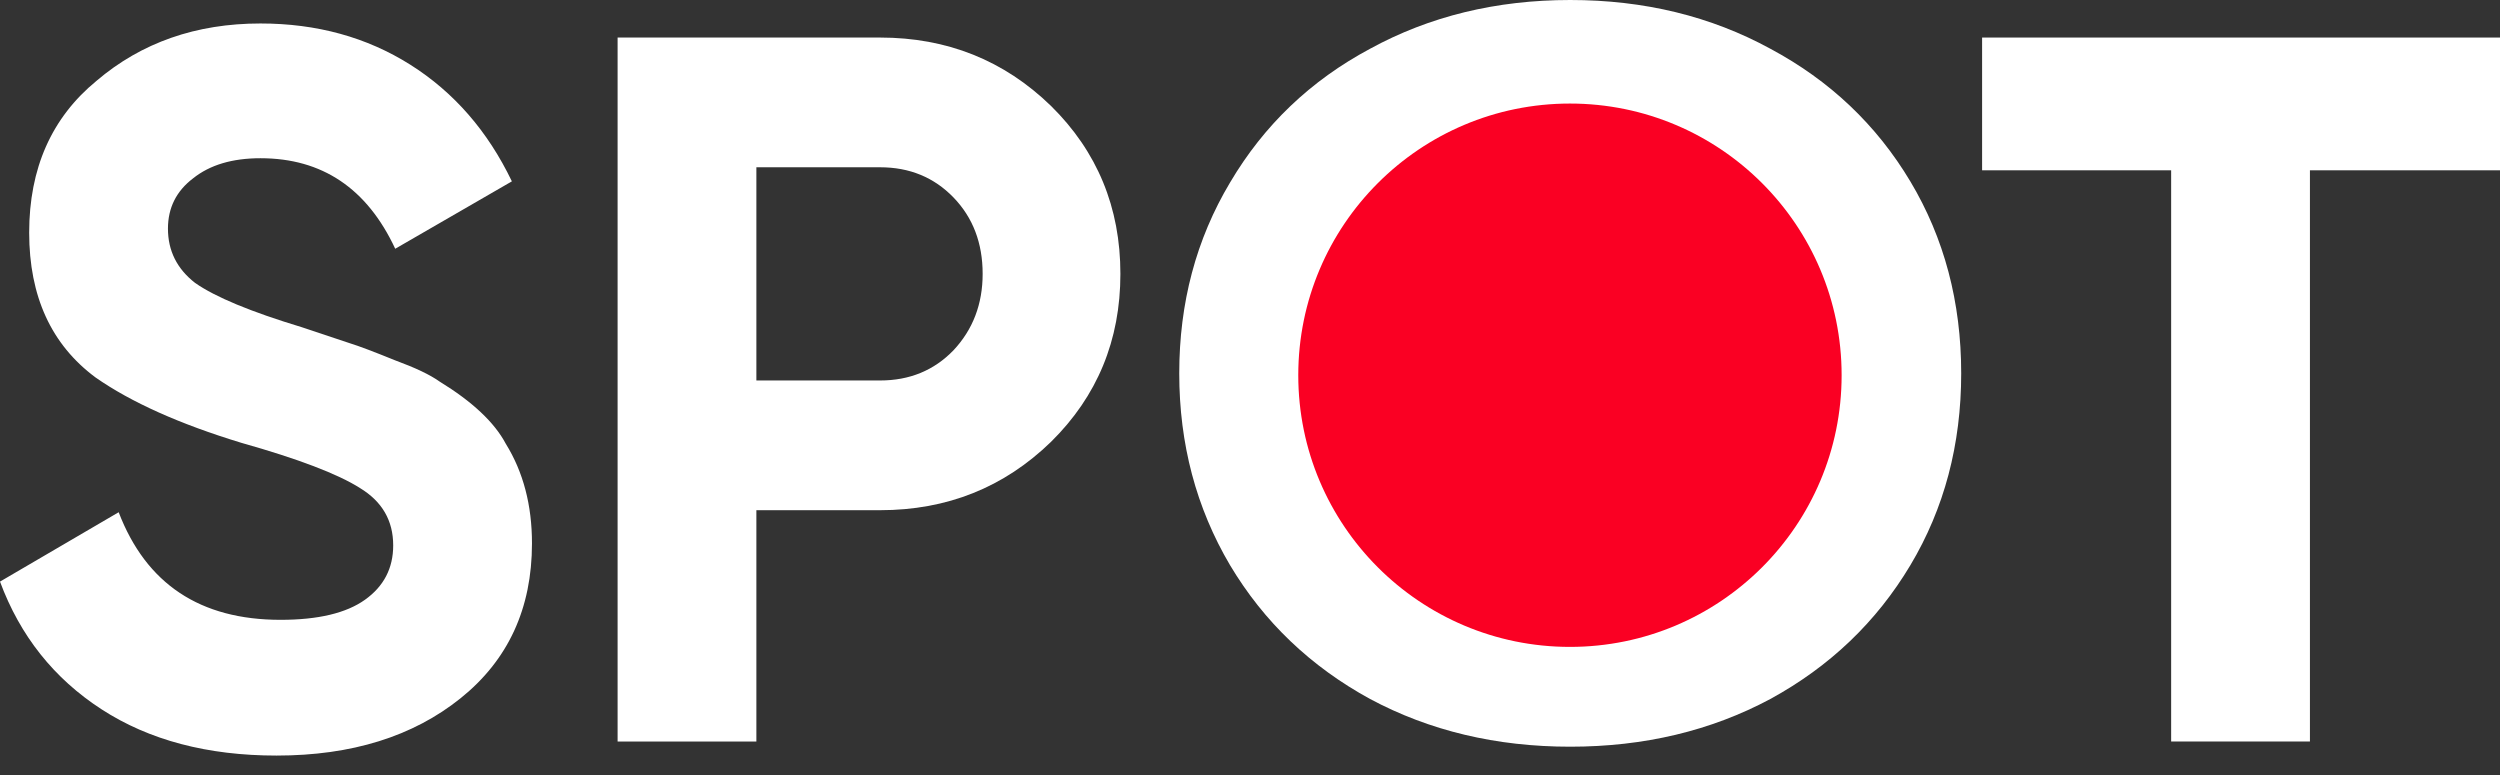 <?xml version="1.0" encoding="UTF-8"?> <svg xmlns="http://www.w3.org/2000/svg" width="100" height="31" viewBox="0 0 100 31" fill="none"><rect x="0" y="0" width="100" height="31" fill="#333333" stroke="none"/> <path d="M11.062 30.223C8.3 30.223 5.967 29.607 4.063 28.373C2.159 27.139 0.805 25.436 0 23.264L4.747 20.489C5.846 23.358 8.005 24.793 11.223 24.793C12.725 24.793 13.851 24.525 14.602 23.988C15.353 23.452 15.728 22.728 15.728 21.816C15.728 20.824 15.286 20.06 14.401 19.523C13.516 18.96 11.934 18.357 9.654 17.713C7.187 16.962 5.243 16.091 3.821 15.098C2.052 13.784 1.167 11.854 1.167 9.306C1.167 6.732 2.065 4.707 3.862 3.232C5.658 1.703 7.844 0.939 10.418 0.939C12.671 0.939 14.669 1.489 16.412 2.588C18.155 3.688 19.509 5.243 20.475 7.254L15.809 9.95C14.682 7.536 12.886 6.329 10.418 6.329C9.292 6.329 8.394 6.597 7.723 7.134C7.053 7.643 6.718 8.314 6.718 9.145C6.718 10.03 7.08 10.754 7.804 11.317C8.608 11.88 10.03 12.47 12.068 13.087L13.998 13.731C14.347 13.838 14.95 14.066 15.809 14.415C16.613 14.71 17.203 14.991 17.579 15.259C18.893 16.064 19.778 16.895 20.233 17.753C20.931 18.88 21.279 20.207 21.279 21.736C21.279 24.337 20.327 26.402 18.423 27.93C16.519 29.459 14.066 30.223 11.062 30.223Z" fill="white"></path> <path d="M24.704 1.502H35.203C37.884 1.502 40.164 2.414 42.041 4.238C43.891 6.061 44.816 8.3 44.816 10.955C44.816 13.61 43.891 15.849 42.041 17.673C40.164 19.497 37.884 20.408 35.203 20.408H30.255V29.66H24.704V1.502ZM30.255 15.219H35.203C36.383 15.219 37.361 14.817 38.139 14.012C38.917 13.181 39.306 12.162 39.306 10.955C39.306 9.722 38.917 8.703 38.139 7.898C37.361 7.094 36.383 6.691 35.203 6.691H30.255V15.219Z" fill="white"></path> <path d="M79.284 1.502H100V6.812H92.397V29.66H86.846V6.812H79.284V1.502Z" fill="white"></path> <path d="M62.809 29.868C59.85 29.868 57.181 29.232 54.803 27.959C52.424 26.66 50.557 24.876 49.202 22.608C47.847 20.313 47.17 17.755 47.17 14.934C47.17 12.113 47.847 9.569 49.202 7.301C50.557 5.006 52.424 3.222 54.803 1.95C57.181 0.65 59.85 0 62.809 0C65.768 0 68.436 0.65 70.815 1.95C73.193 3.222 75.06 4.992 76.415 7.259C77.77 9.527 78.448 12.085 78.448 14.934C78.448 17.782 77.77 20.34 76.415 22.608C75.06 24.876 73.193 26.66 70.815 27.959C68.436 29.232 65.768 29.868 62.809 29.868ZM62.809 25.139C64.745 25.139 66.487 24.71 68.035 23.853C69.584 22.968 70.801 21.751 71.686 20.202C72.571 18.626 73.013 16.87 73.013 14.934C73.013 12.998 72.571 11.256 71.686 9.707C70.801 8.131 69.584 6.914 68.035 6.056C66.487 5.172 64.745 4.729 62.809 4.729C60.873 4.729 59.13 5.172 57.582 6.056C56.033 6.914 54.816 8.131 53.931 9.707C53.046 11.256 52.604 12.998 52.604 14.934C52.604 16.87 53.046 18.626 53.931 20.202C54.816 21.751 56.033 22.968 57.582 23.853C59.13 24.71 60.873 25.139 62.809 25.139Z" fill="white"></path> <circle cx="62.798" cy="15.009" r="10.867" fill="#FA0023"></circle> </svg> 